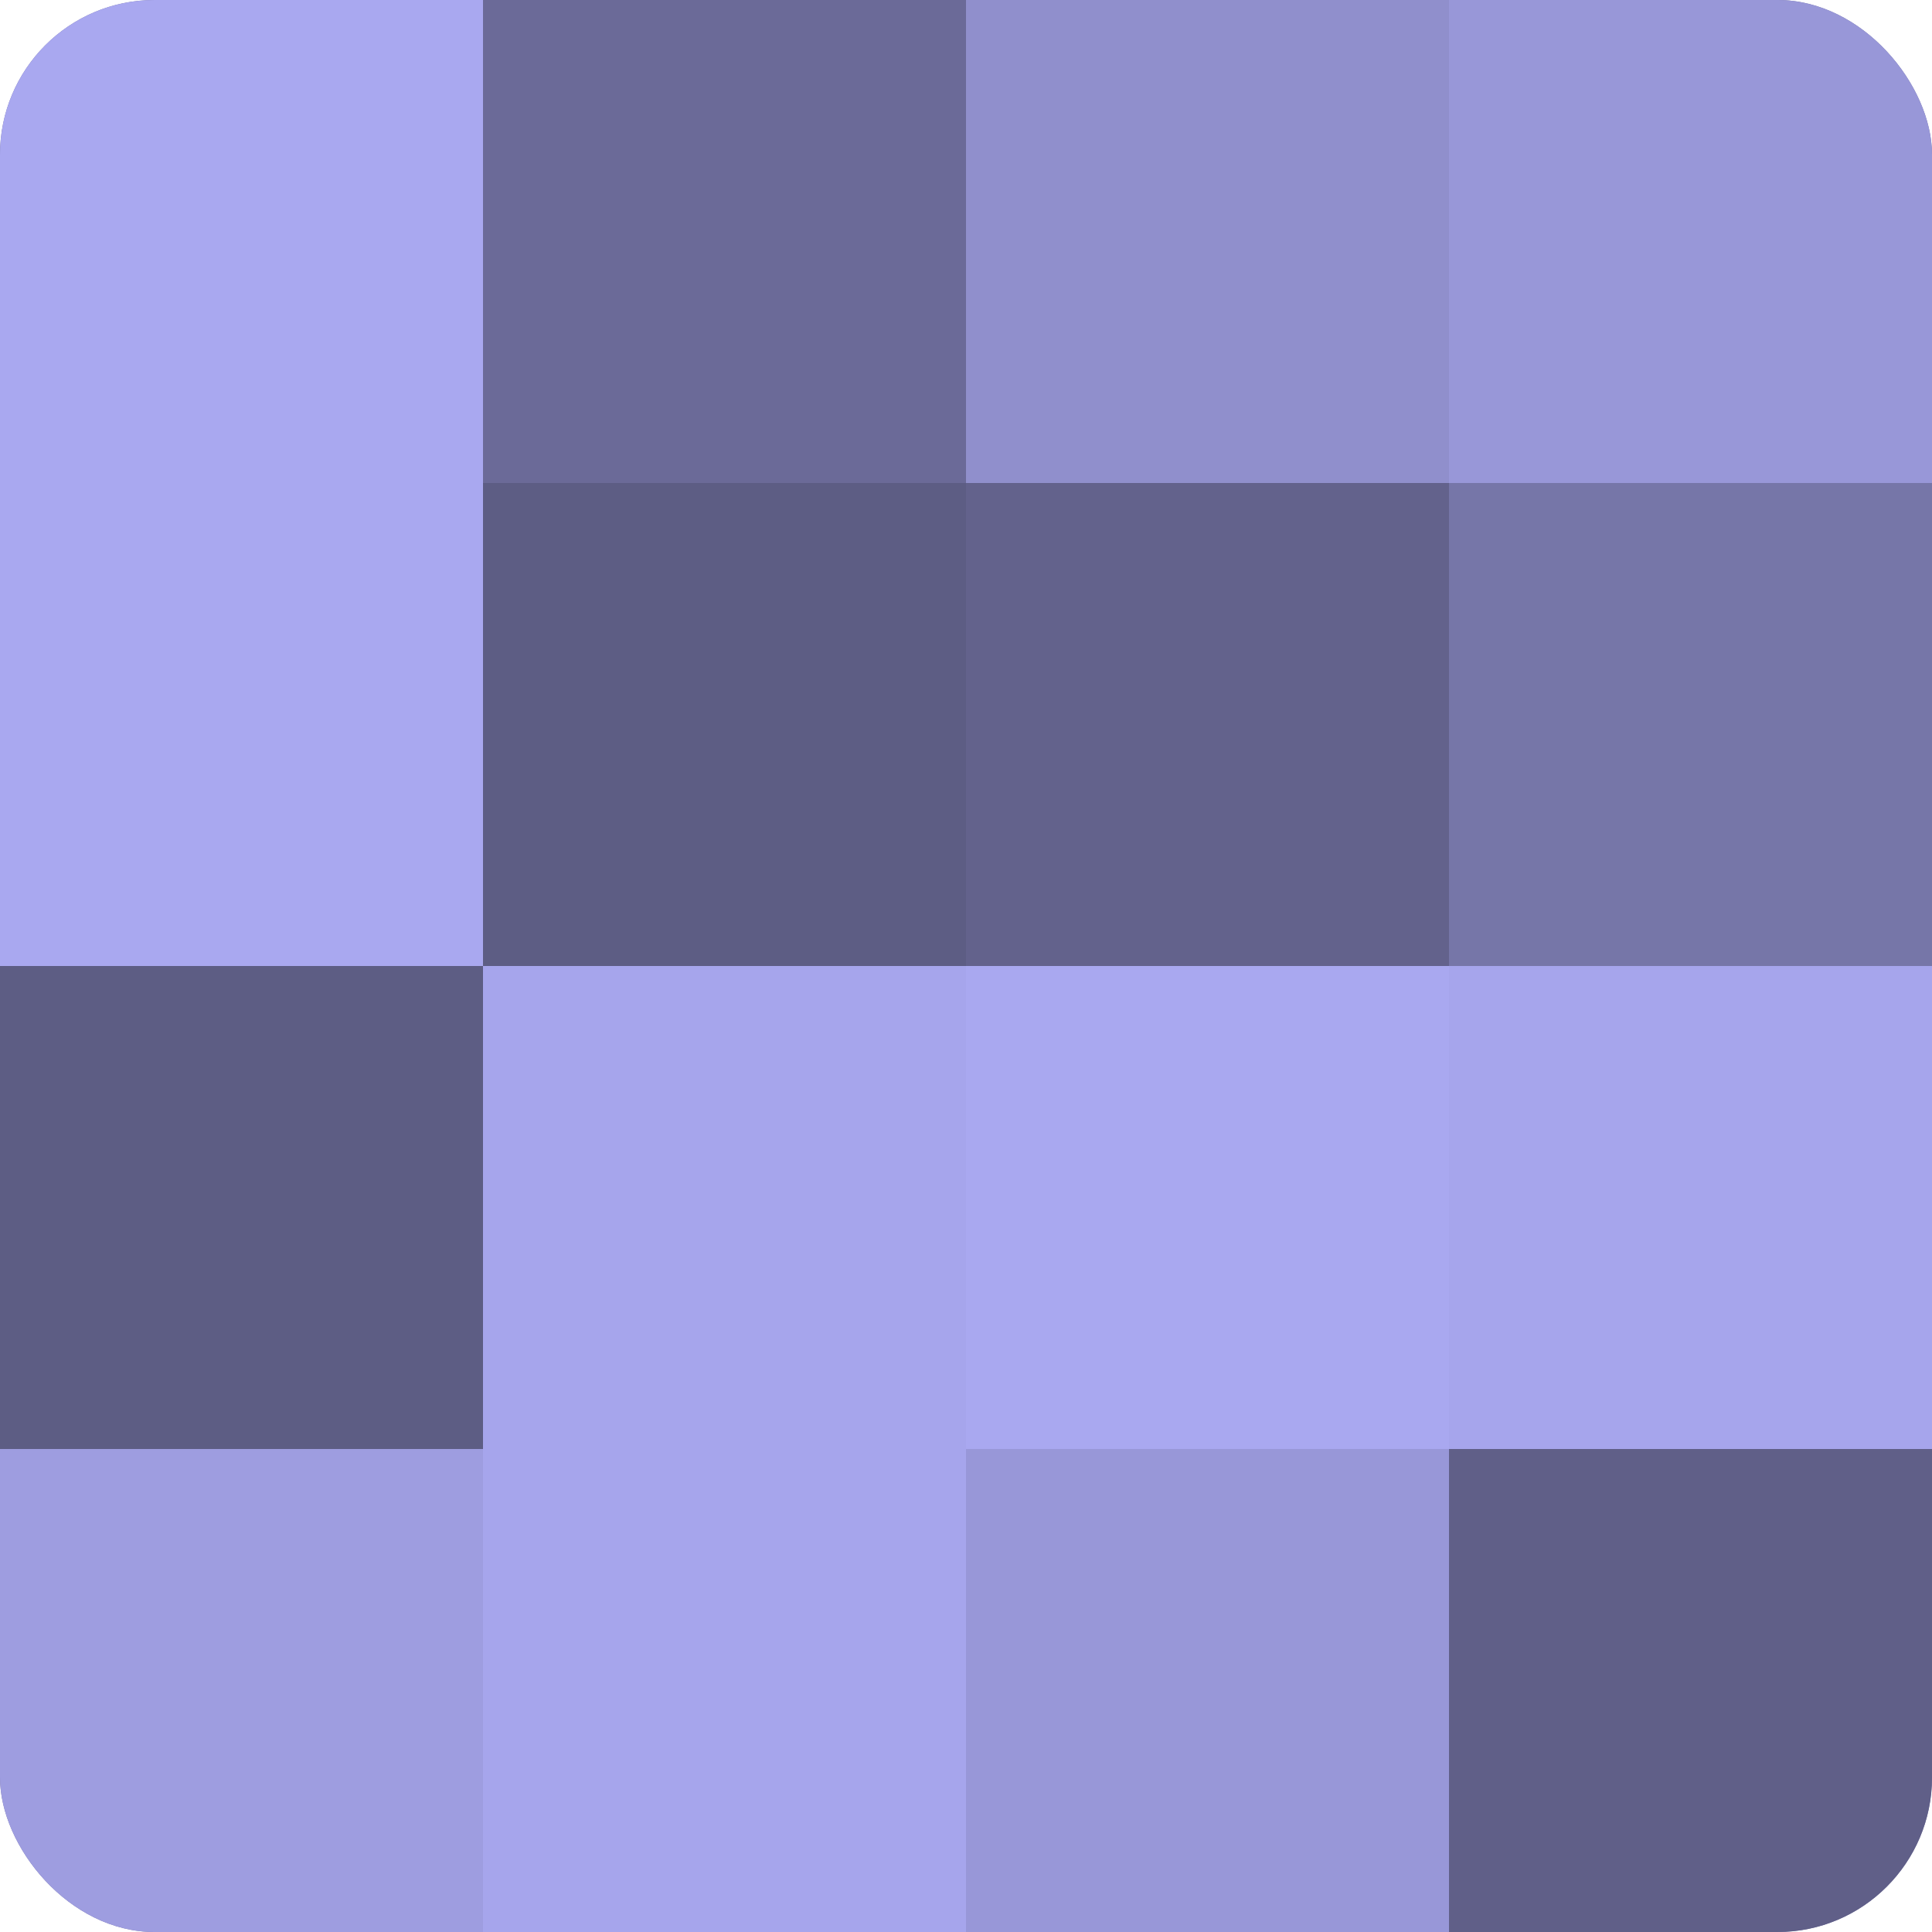 <?xml version="1.0" encoding="UTF-8"?>
<svg xmlns="http://www.w3.org/2000/svg" width="80" height="80" viewBox="0 0 100 100" preserveAspectRatio="xMidYMid meet"><defs><clipPath id="c" width="100" height="100"><rect width="100" height="100" rx="8" ry="8"/></clipPath></defs><g clip-path="url(#c)"><rect width="100" height="100" fill="#7170a0"/><rect width="25" height="25" fill="#a9a8f0"/><rect y="25" width="25" height="25" fill="#a9a8f0"/><rect y="50" width="25" height="25" fill="#5d5d84"/><rect y="75" width="25" height="25" fill="#9e9de0"/><rect x="25" width="25" height="25" fill="#6b6a98"/><rect x="25" y="25" width="25" height="25" fill="#5d5d84"/><rect x="25" y="50" width="25" height="25" fill="#a6a5ec"/><rect x="25" y="75" width="25" height="25" fill="#a6a5ec"/><rect x="50" width="25" height="25" fill="#908fcc"/><rect x="50" y="25" width="25" height="25" fill="#63628c"/><rect x="50" y="50" width="25" height="25" fill="#a9a8f0"/><rect x="50" y="75" width="25" height="25" fill="#9897d8"/><rect x="75" width="25" height="25" fill="#9897d8"/><rect x="75" y="25" width="25" height="25" fill="#7676a8"/><rect x="75" y="50" width="25" height="25" fill="#a6a5ec"/><rect x="75" y="75" width="25" height="25" fill="#605f88"/></g></svg>
